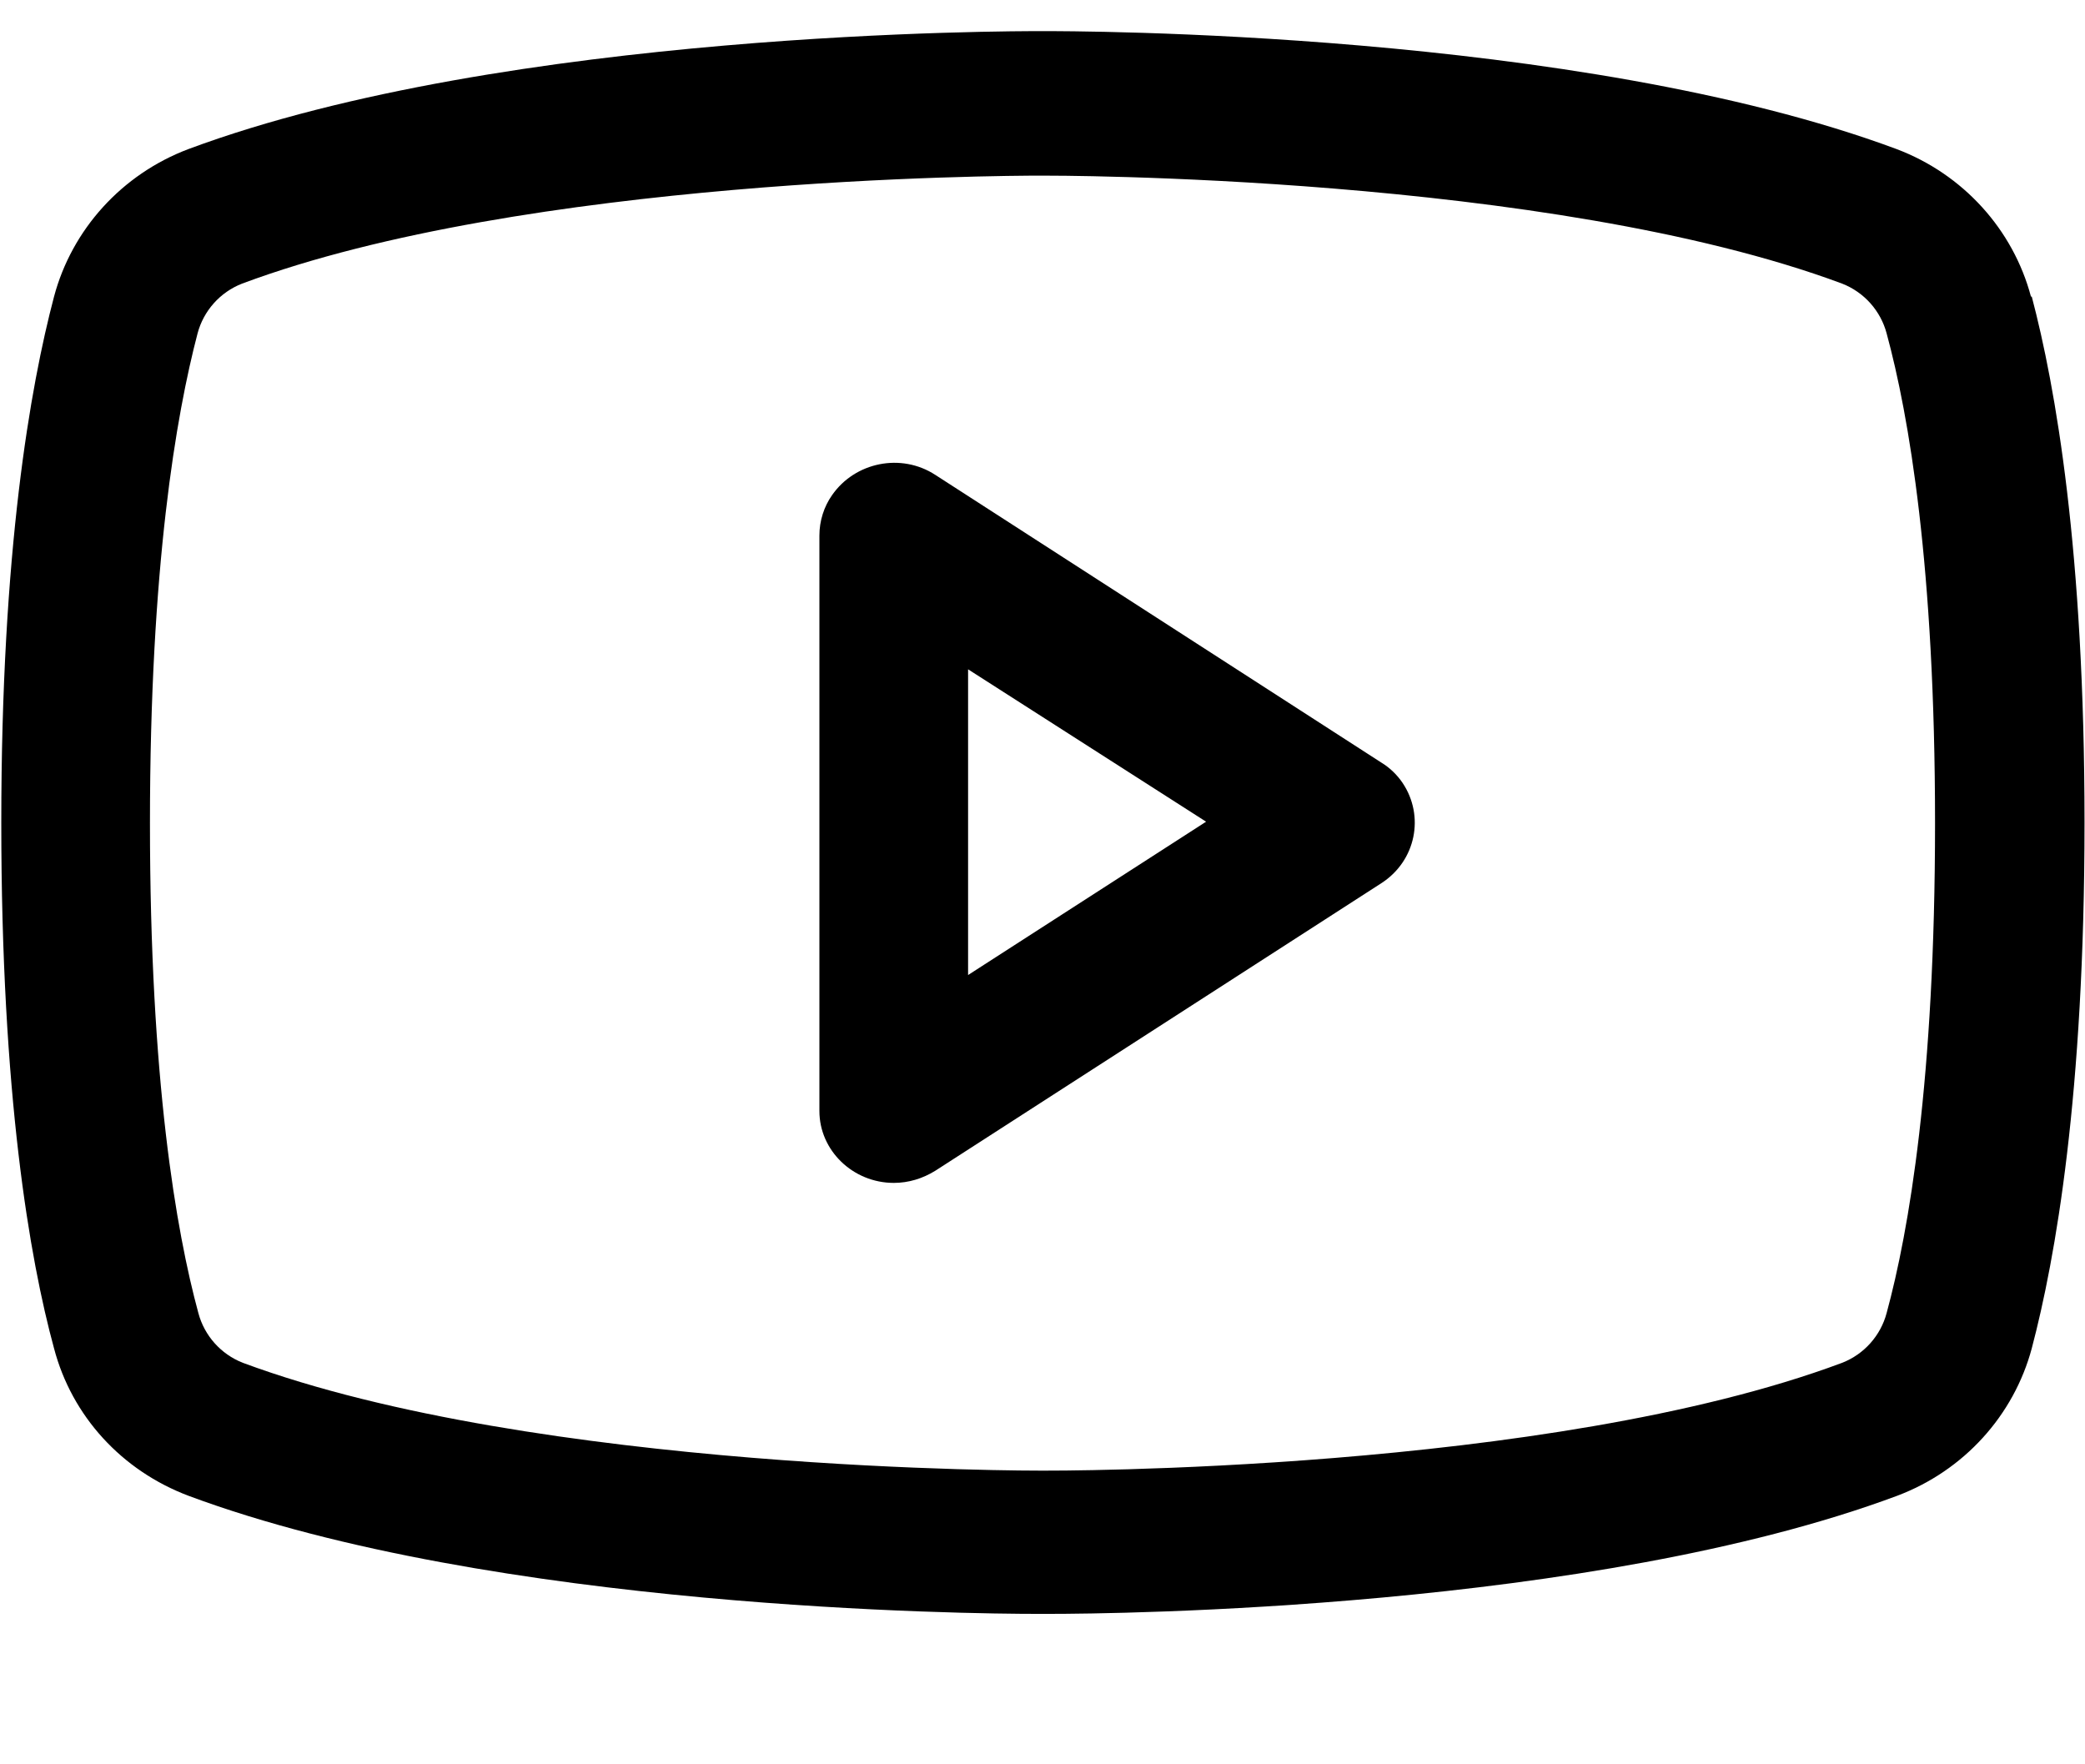 <svg width="13" height="11" viewBox="0 0 13 11" fill="none" xmlns="http://www.w3.org/2000/svg">
<path d="M8.615 4.756L5.832 2.961C5.619 2.822 5.331 2.881 5.188 3.087C5.137 3.159 5.109 3.249 5.109 3.338V6.927C5.109 7.173 5.318 7.375 5.573 7.375C5.665 7.375 5.753 7.348 5.832 7.299L8.615 5.505C8.828 5.366 8.884 5.088 8.745 4.881C8.712 4.832 8.666 4.787 8.615 4.756ZM6.036 6.083V4.173L7.52 5.123L6.036 6.079V6.083ZM12.663 1.849C12.552 1.432 12.241 1.086 11.824 0.929C9.834 0.189 6.676 0.194 6.5 0.194C6.324 0.194 3.166 0.189 1.176 0.929C0.759 1.086 0.448 1.432 0.337 1.849C0.189 2.41 0.008 3.432 0.008 5.128C0.008 6.824 0.184 7.846 0.337 8.407C0.448 8.829 0.759 9.169 1.176 9.326C3.082 10.035 6.06 10.062 6.463 10.062H6.542C6.945 10.062 9.927 10.035 11.828 9.326C12.246 9.169 12.556 8.824 12.668 8.407C12.816 7.846 12.997 6.824 12.997 5.128C12.997 3.432 12.816 2.41 12.668 1.849H12.663ZM11.763 8.187C11.726 8.326 11.624 8.443 11.485 8.497C9.649 9.183 6.533 9.169 6.5 9.169C6.468 9.169 3.351 9.178 1.515 8.497C1.376 8.443 1.274 8.326 1.237 8.187C1.098 7.676 0.935 6.734 0.935 5.132C0.935 3.531 1.098 2.589 1.232 2.078C1.269 1.939 1.371 1.822 1.51 1.768C3.277 1.109 6.245 1.095 6.486 1.095H6.5C6.533 1.095 9.653 1.086 11.485 1.768C11.624 1.822 11.726 1.939 11.763 2.078C11.902 2.589 12.065 3.531 12.065 5.132C12.065 6.734 11.902 7.676 11.763 8.187Z" fill="black"/>
</svg>
